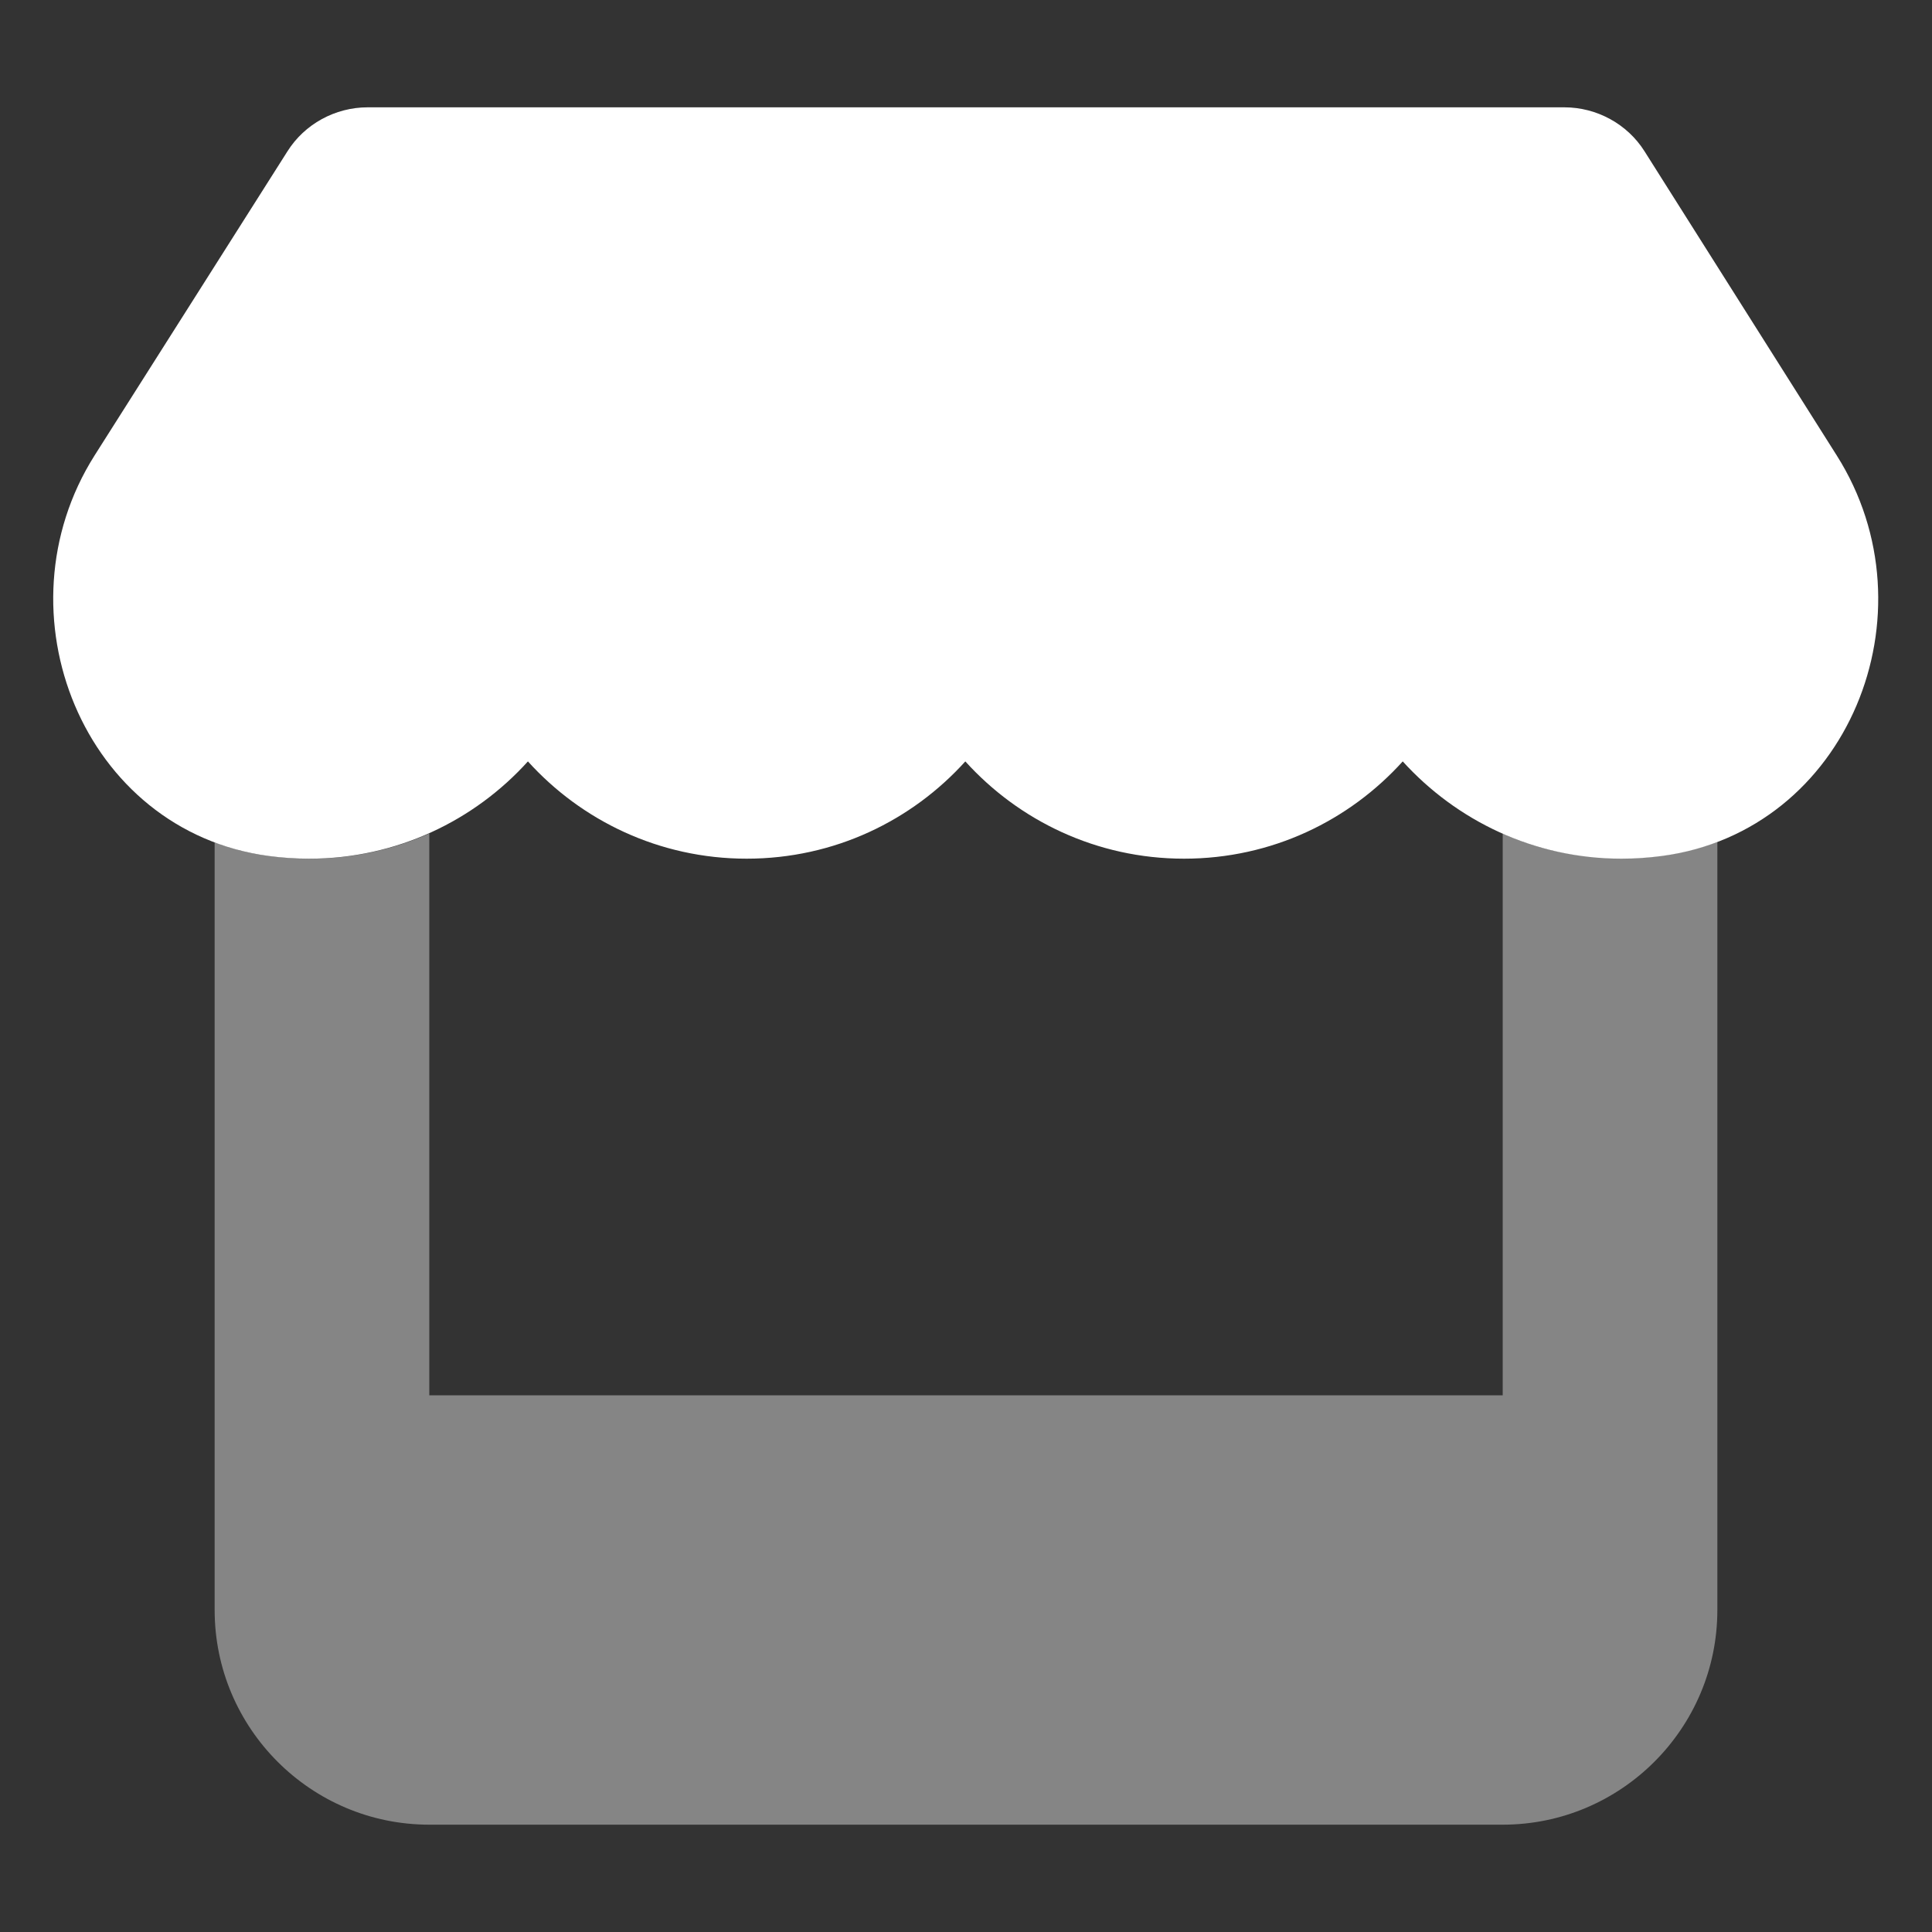 <svg width="20" height="20" viewBox="0 0 20 20" fill="none" xmlns="http://www.w3.org/2000/svg">
<rect x="0" y="0" width="20" height="20" fill="#333333" stroke="none"/>
<path opacity="0.4" d="M2.222 8.719C2.309 8.753 2.403 8.781 2.496 8.806C2.59 8.83 2.687 8.847 2.788 8.861C2.927 8.878 3.069 8.889 3.208 8.889C3.653 8.889 4.069 8.795 4.444 8.628V14.444H15.556V8.628C15.743 8.712 15.941 8.778 16.146 8.819C16.25 8.84 16.354 8.858 16.458 8.868C16.562 8.878 16.674 8.885 16.785 8.885C16.927 8.885 17.066 8.875 17.205 8.858C17.406 8.83 17.597 8.781 17.778 8.715V14.444V16.667C17.778 17.892 16.781 18.889 15.556 18.889H4.444C3.219 18.889 2.222 17.892 2.222 16.667V14.444V8.719Z" fill="white"/>
<path d="M17.024 1.566L19.014 4.715C20.045 6.344 19.132 8.604 17.205 8.861C17.066 8.879 16.93 8.889 16.785 8.889C15.878 8.889 15.076 8.493 14.521 7.882C13.969 8.493 13.167 8.889 12.257 8.889C11.351 8.889 10.545 8.493 9.993 7.882C9.441 8.493 8.639 8.889 7.729 8.889C6.823 8.889 6.017 8.493 5.465 7.882C4.913 8.493 4.108 8.889 3.201 8.889C3.059 8.889 2.917 8.879 2.781 8.861C0.861 8.604 -0.049 6.34 0.979 4.715L2.976 1.566C3.153 1.285 3.469 1.111 3.806 1.111H16.194C16.531 1.111 16.847 1.285 17.024 1.566Z" fill="white"/>
</svg>
